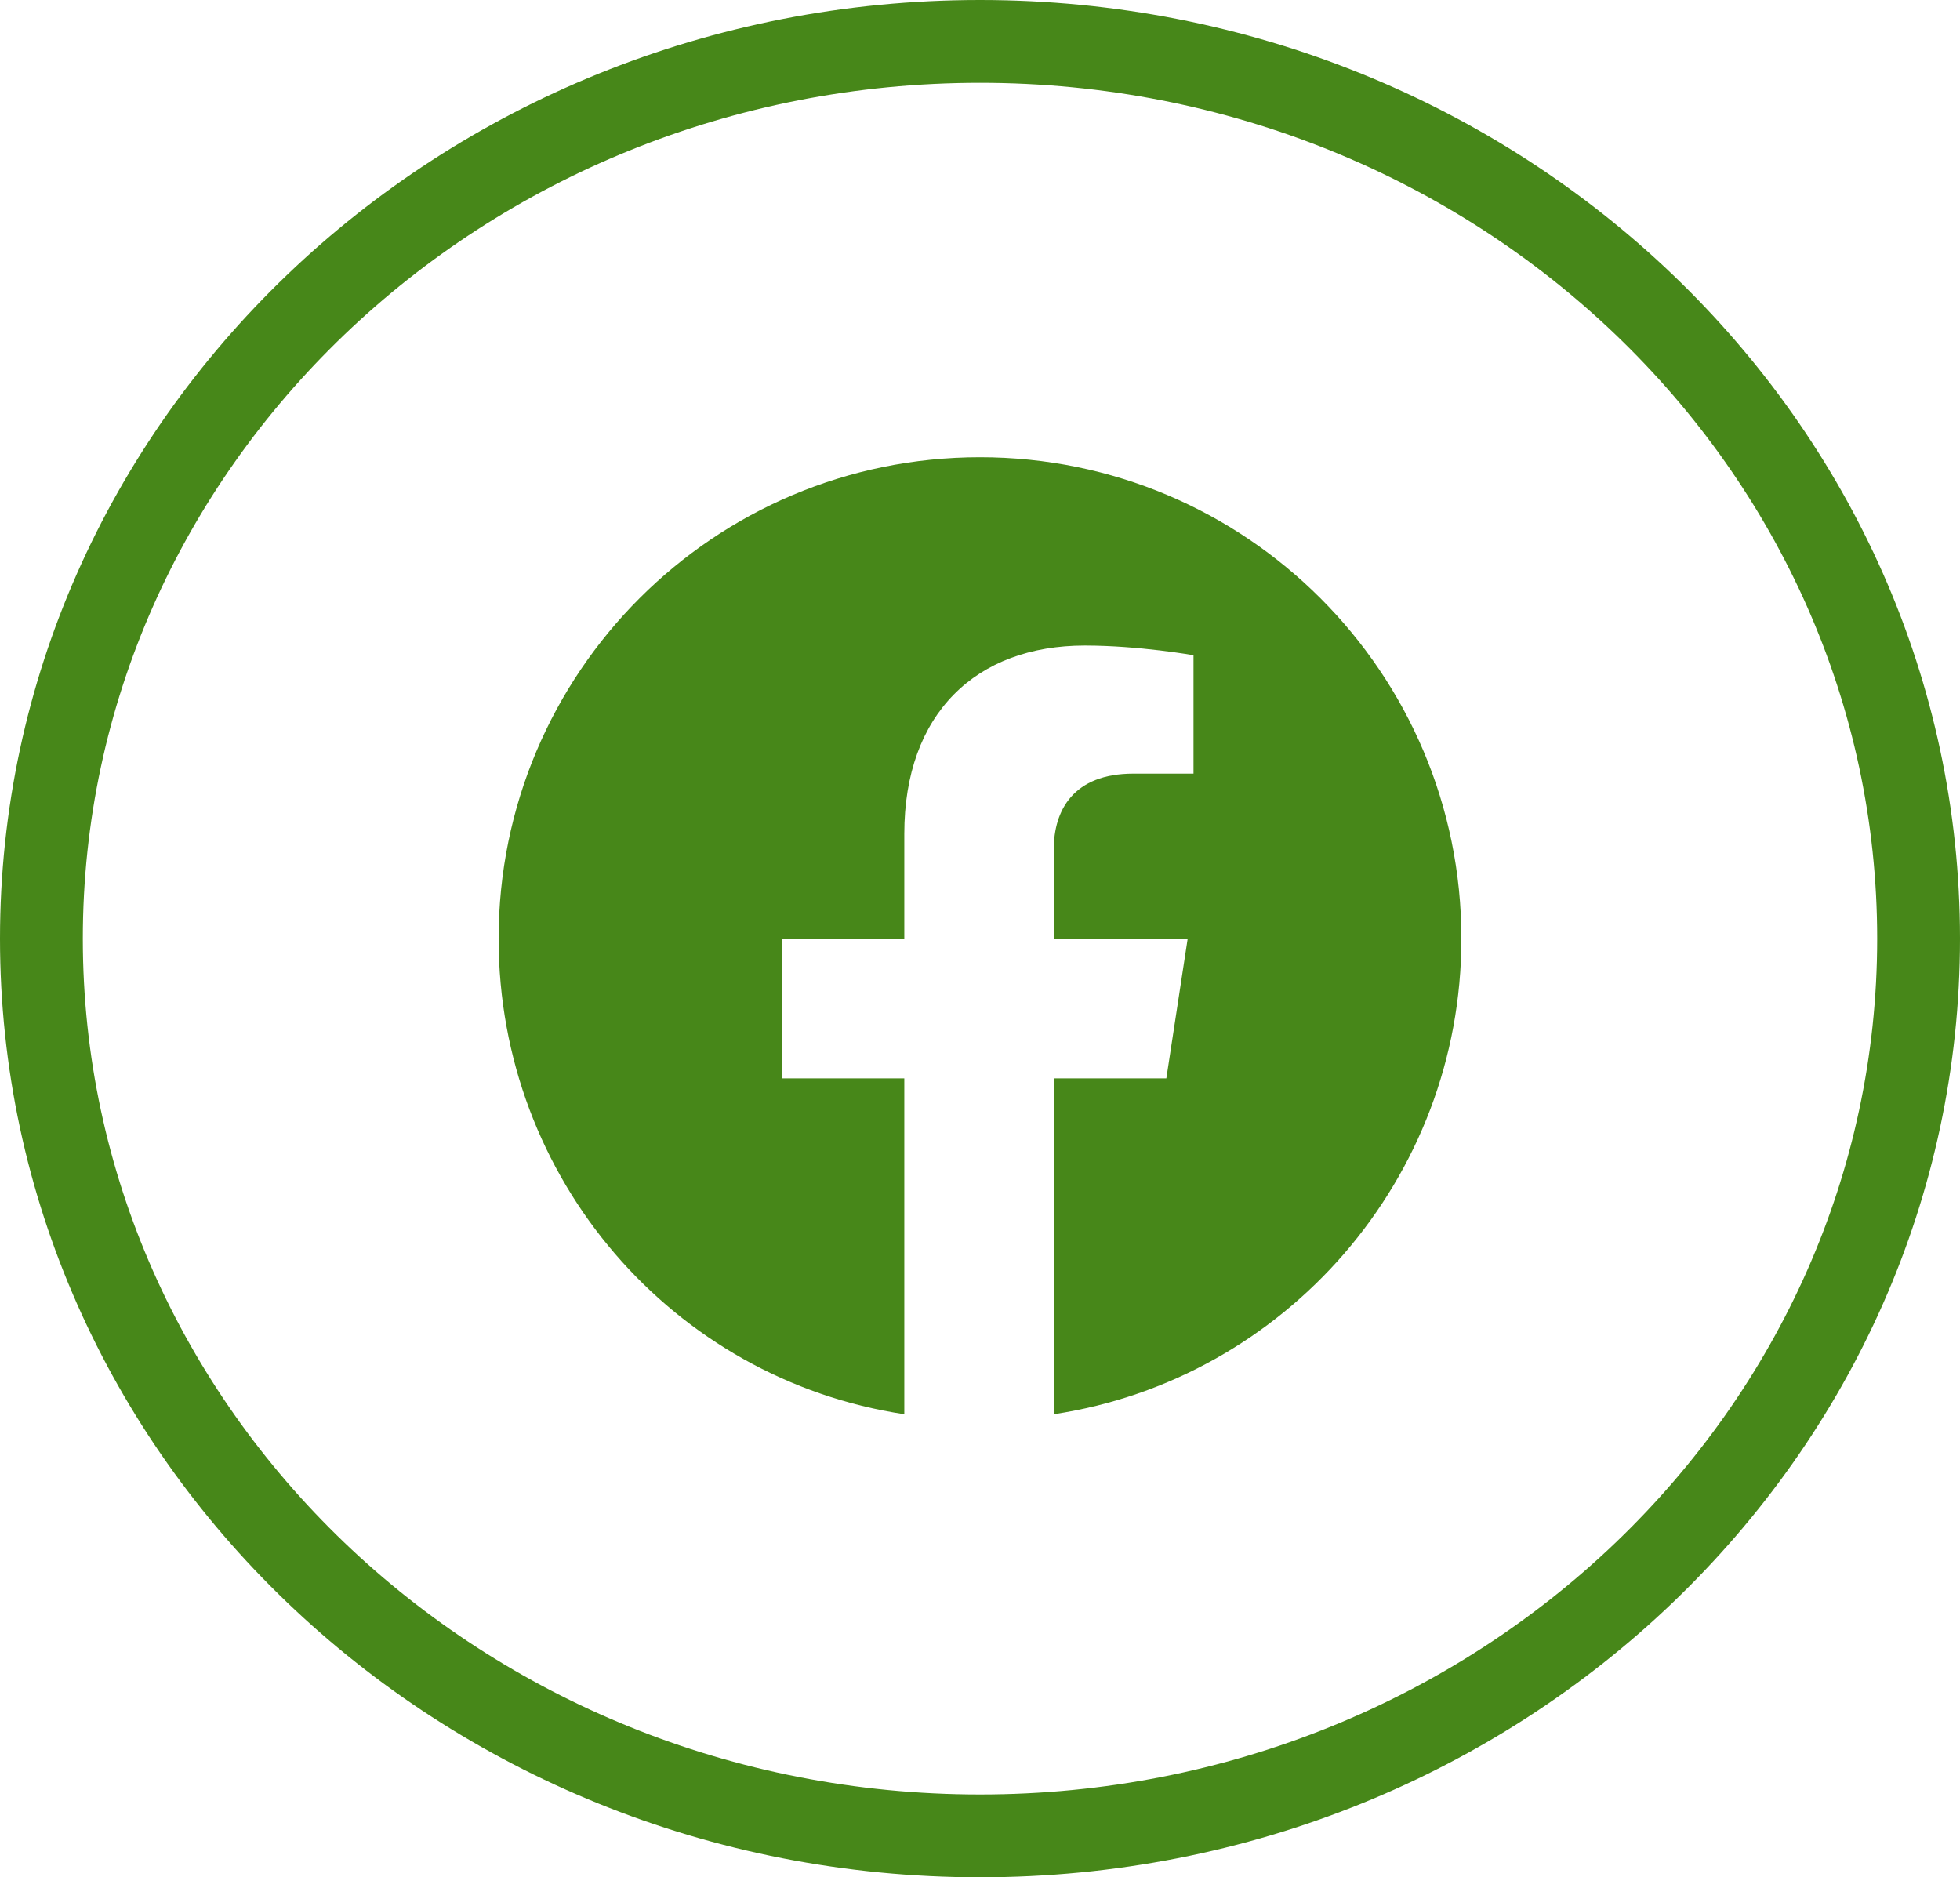 <svg xmlns="http://www.w3.org/2000/svg" width="71" height="68" viewBox="0 0 71 68" fill="none"><path d="M69.5 34C69.5 51.889 54.339 66.5 35.5 66.5C16.661 66.5 1.5 51.889 1.5 34C1.5 16.111 16.661 1.5 35.5 1.5C54.339 1.5 69.5 16.111 69.5 34Z" stroke="#478719" stroke-width="3"></path><path d="M52.938 34C52.938 42.719 46.539 49.961 38.172 51.227V39.062H42.25L43.023 34H38.172V30.766C38.172 29.359 38.875 28.023 41.055 28.023H43.234V23.734C43.234 23.734 41.266 23.383 39.297 23.383C35.359 23.383 32.758 25.844 32.758 30.203V34H28.328V39.062H32.758V51.227C24.391 49.961 18.062 42.719 18.062 34C18.062 24.367 25.867 16.562 35.5 16.562C45.133 16.562 52.938 24.367 52.938 34Z" fill="#478719"></path></svg>